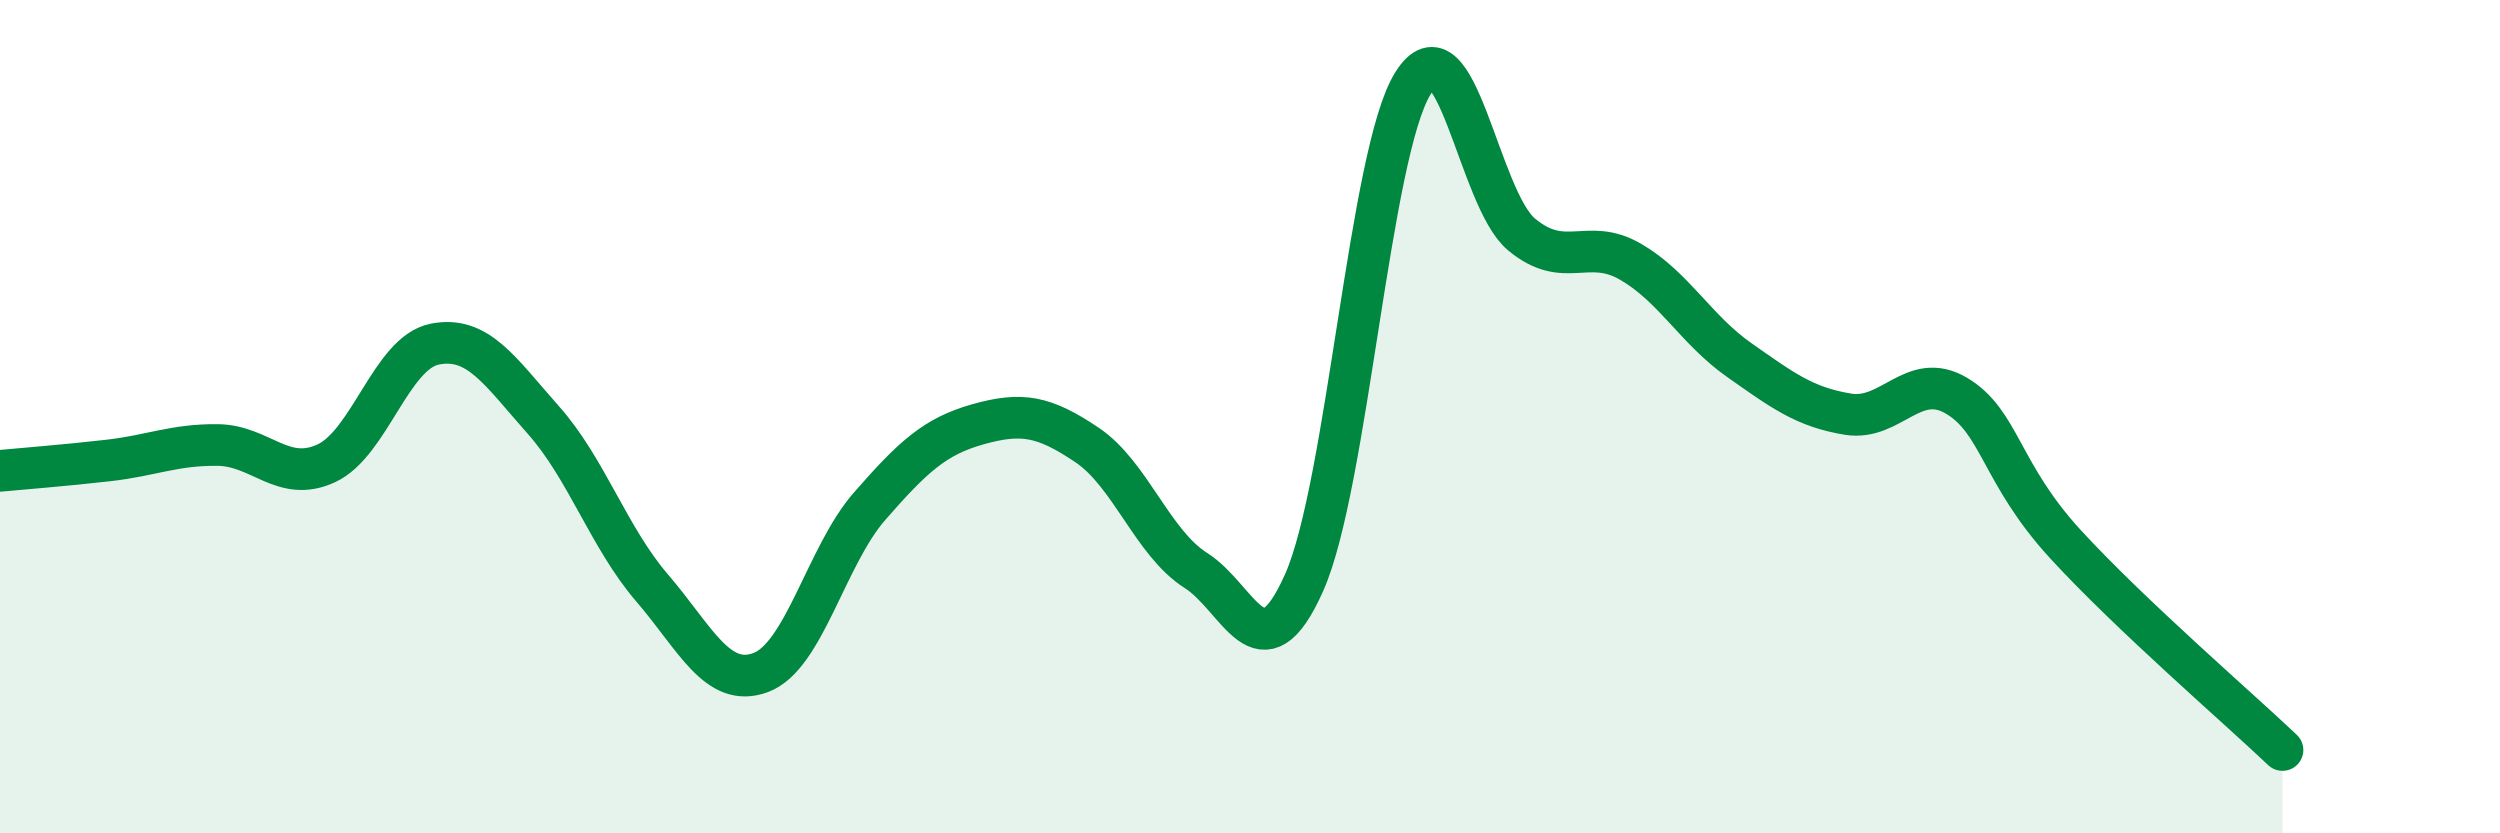 
    <svg width="60" height="20" viewBox="0 0 60 20" xmlns="http://www.w3.org/2000/svg">
      <path
        d="M 0,11.3 C 0.52,11.25 1.57,11.17 2.61,11.05 C 3.65,10.93 4.18,10.67 5.22,10.68 C 6.26,10.69 6.79,11.6 7.83,11.12 C 8.87,10.64 9.39,8.47 10.43,8.26 C 11.47,8.05 12,8.91 13.04,10.08 C 14.08,11.25 14.61,12.9 15.65,14.11 C 16.69,15.32 17.22,16.53 18.26,16.14 C 19.3,15.75 19.83,13.34 20.87,12.15 C 21.91,10.96 22.44,10.47 23.48,10.18 C 24.52,9.89 25.05,9.98 26.09,10.68 C 27.13,11.38 27.66,13.03 28.7,13.69 C 29.74,14.35 30.26,16.32 31.3,13.98 C 32.34,11.64 32.87,3.67 33.91,2 C 34.95,0.33 35.48,4.77 36.52,5.63 C 37.56,6.49 38.09,5.68 39.13,6.28 C 40.17,6.88 40.7,7.91 41.74,8.64 C 42.78,9.37 43.31,9.77 44.35,9.94 C 45.39,10.11 45.92,8.88 46.96,9.5 C 48,10.12 48.01,11.36 49.57,13.06 C 51.13,14.76 53.74,17.01 54.78,18L54.78 20L0 20Z"
        fill="#008740"
        opacity="0.1"
        stroke-linecap="round"
        stroke-linejoin="round"
      />
      <path
        d="M 0,11.3 C 0.52,11.25 1.57,11.17 2.61,11.05 C 3.65,10.93 4.18,10.67 5.22,10.68 C 6.26,10.69 6.79,11.6 7.83,11.12 C 8.87,10.64 9.39,8.47 10.43,8.26 C 11.47,8.05 12,8.91 13.04,10.08 C 14.08,11.25 14.61,12.9 15.65,14.11 C 16.69,15.32 17.22,16.53 18.26,16.14 C 19.3,15.75 19.83,13.34 20.87,12.15 C 21.91,10.96 22.44,10.47 23.48,10.18 C 24.52,9.89 25.05,9.98 26.09,10.68 C 27.13,11.38 27.66,13.03 28.7,13.69 C 29.74,14.35 30.26,16.32 31.3,13.98 C 32.34,11.64 32.87,3.67 33.91,2 C 34.95,0.33 35.48,4.77 36.52,5.63 C 37.56,6.49 38.09,5.68 39.13,6.28 C 40.17,6.88 40.7,7.91 41.74,8.64 C 42.78,9.37 43.31,9.77 44.35,9.94 C 45.39,10.11 45.92,8.88 46.96,9.5 C 48,10.12 48.01,11.36 49.57,13.06 C 51.13,14.76 53.74,17.01 54.78,18"
        stroke="#008740"
        stroke-width="1"
        fill="none"
        stroke-linecap="round"
        stroke-linejoin="round"
      />
    </svg>
  